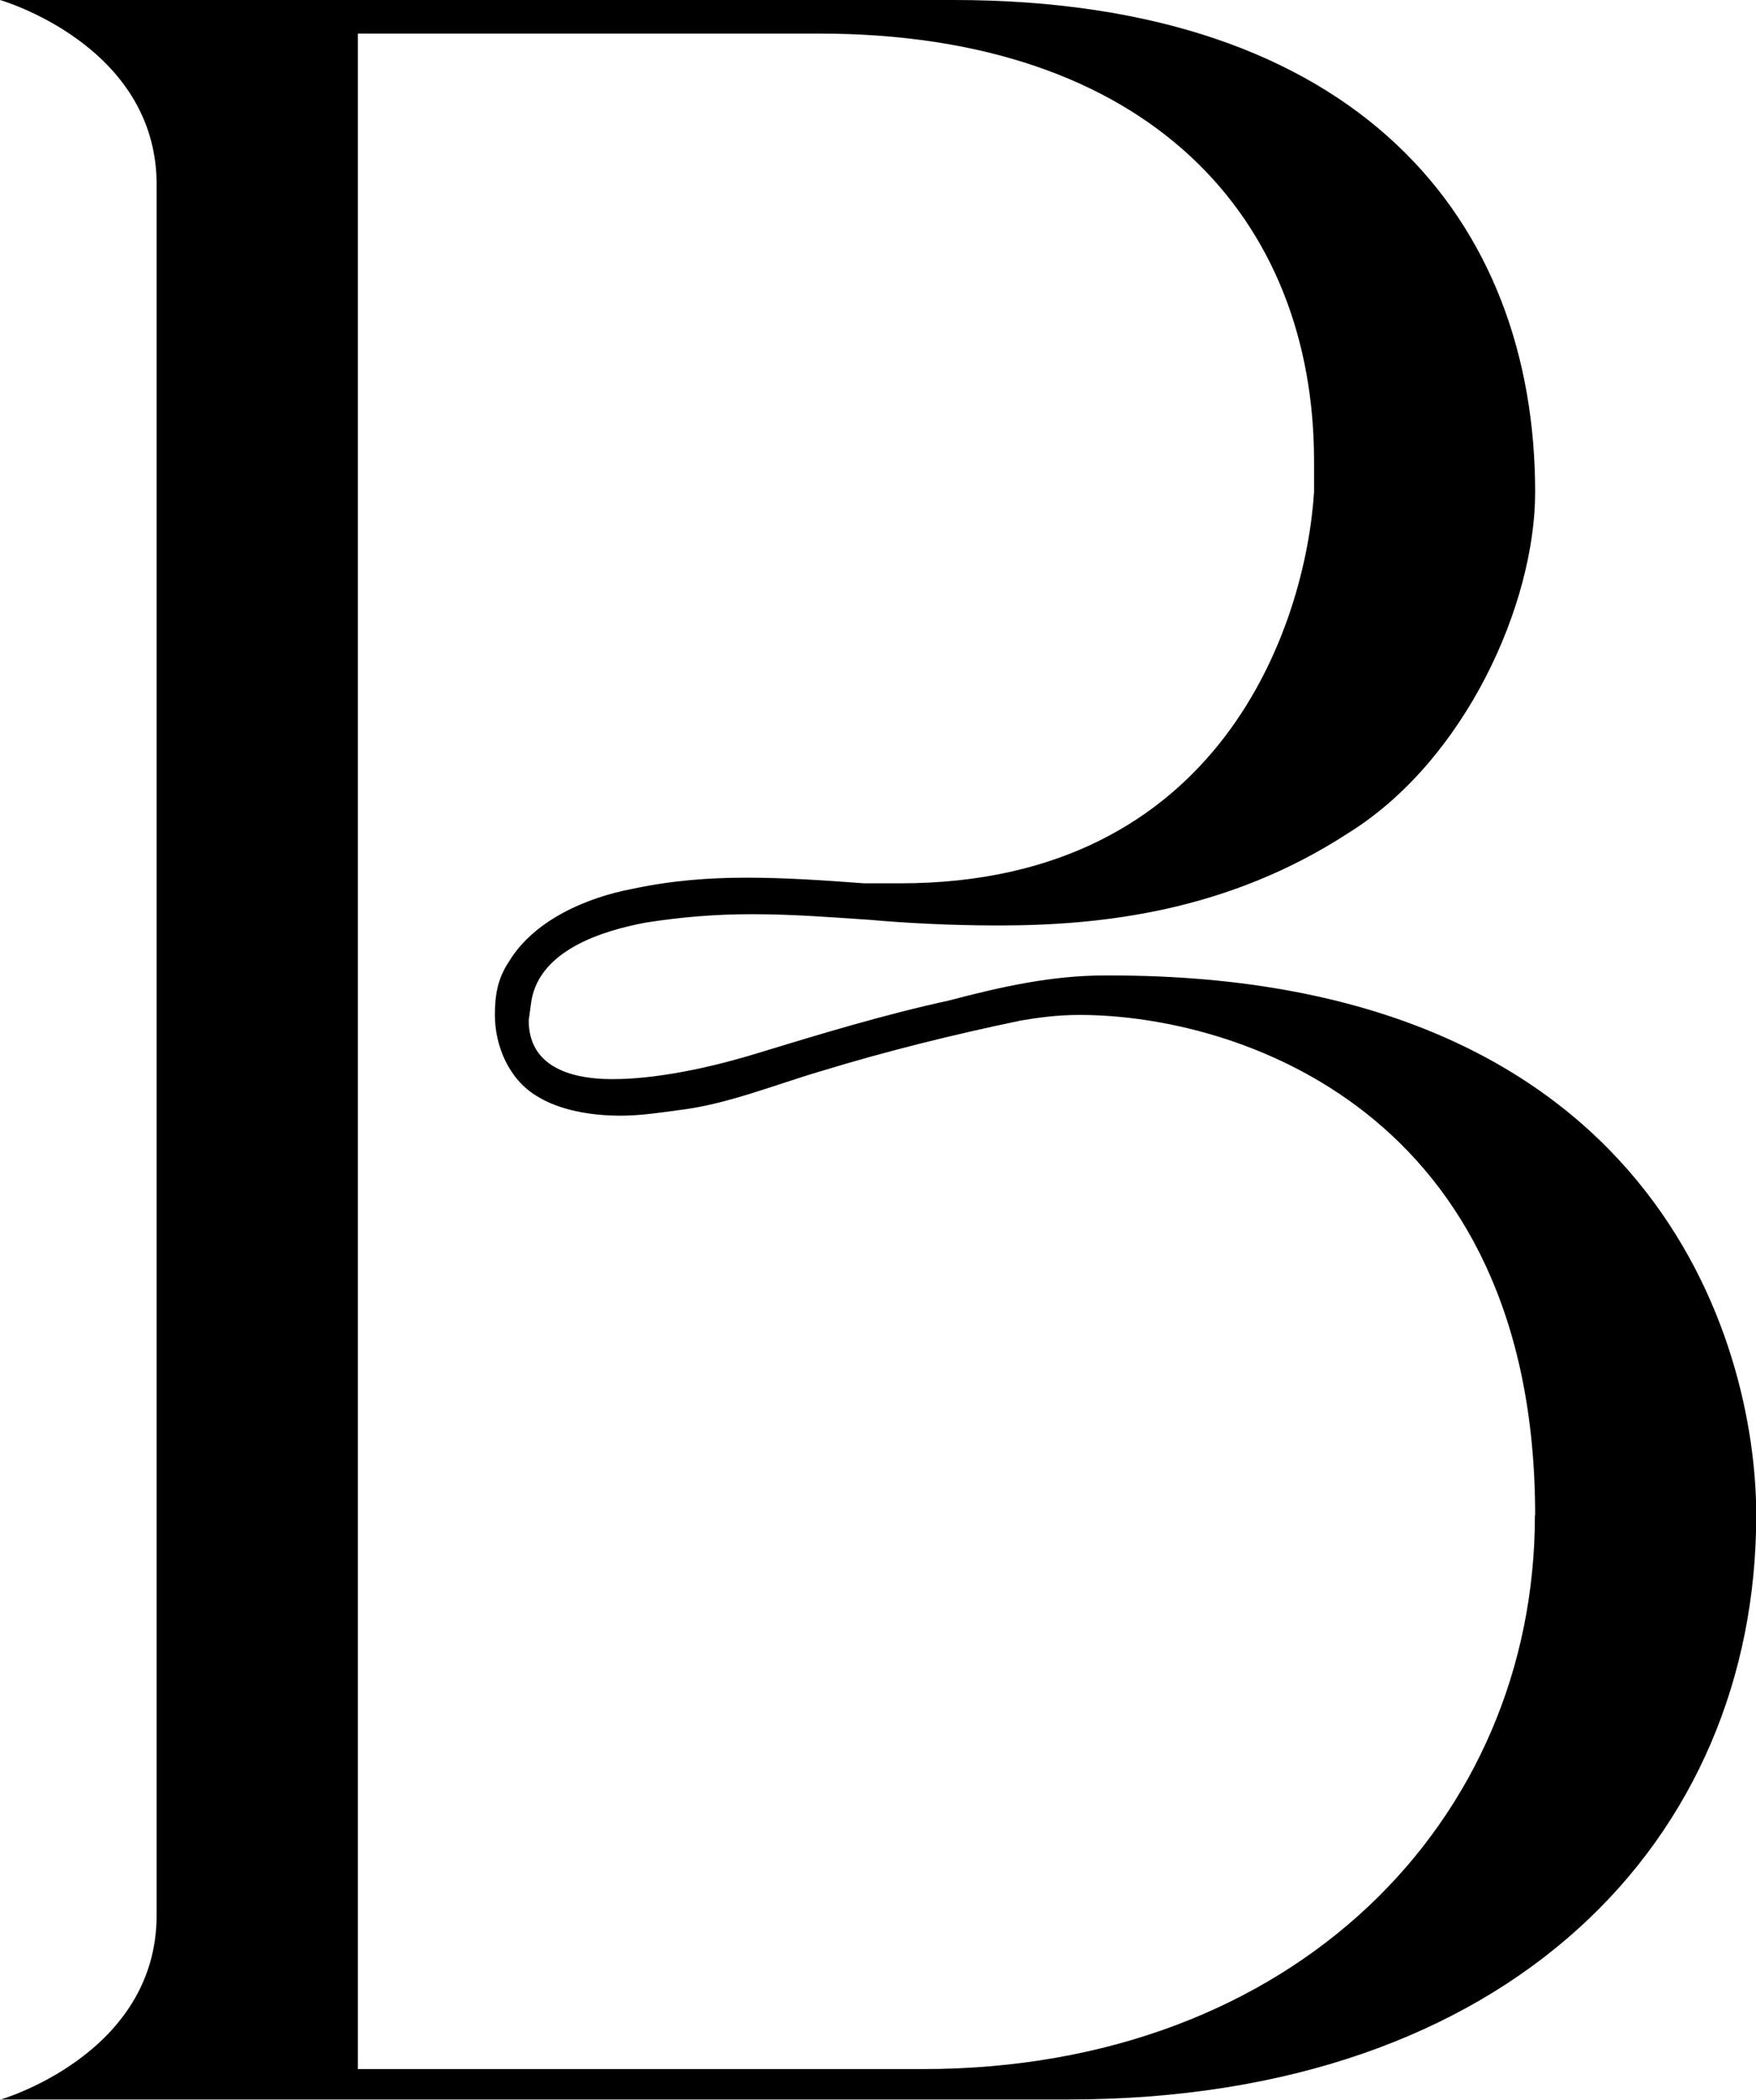 <?xml version="1.0" encoding="UTF-8"?><svg id="Laag_1" xmlns="http://www.w3.org/2000/svg" viewBox="0 0 71.64 85.67"><path d="m0,85.67s6.39-1.83,6.39-7.53V7.53C6.39,1.83,0,0,0,0h38.9c16.54,0,23.73,9.01,23.73,20.08,0,4.56-2.85,10.95-7.64,13.92-4.91,3.19-10.04,3.76-14.26,3.76-2.05,0-3.88-.11-5.25-.23-1.6-.11-3.19-.23-4.79-.23-1.48,0-2.85.11-4.33.34-1.83.34-4.33,1.14-4.68,3.19l-.11.8c0,1.83,1.6,2.4,3.42,2.4,2.17,0,4.68-.68,5.82-1.03,2.62-.8,5.25-1.6,7.87-2.17,2.17-.57,4.22-1.03,6.39-1.03h.23c22.13,0,26.35,14.94,26.35,22.02,0,13.23-10.04,23.84-28.06,23.84H0Zm62.63-23.84c0-16.54-12.21-20.42-18.59-20.42-.91,0-1.71.11-2.4.23-2.74.57-5.48,1.25-8.1,2.05-1.94.57-3.88,1.37-5.82,1.6-.8.11-1.6.23-2.4.23-1.25,0-2.51-.23-3.42-.8-1.14-.68-1.71-2.05-1.71-3.31,0-.8.11-1.48.57-2.17,1.03-1.71,3.19-2.62,5.02-2.97,1.6-.34,3.08-.46,4.68-.46s3.19.11,4.79.23h1.48c13.12,0,16.54-10.61,16.88-15.97v-1.25c0-9.92-6.73-17.45-20.19-17.45H14.6v83.05h23.04c15.17,0,24.98-10.15,24.98-22.59Z"/></svg>